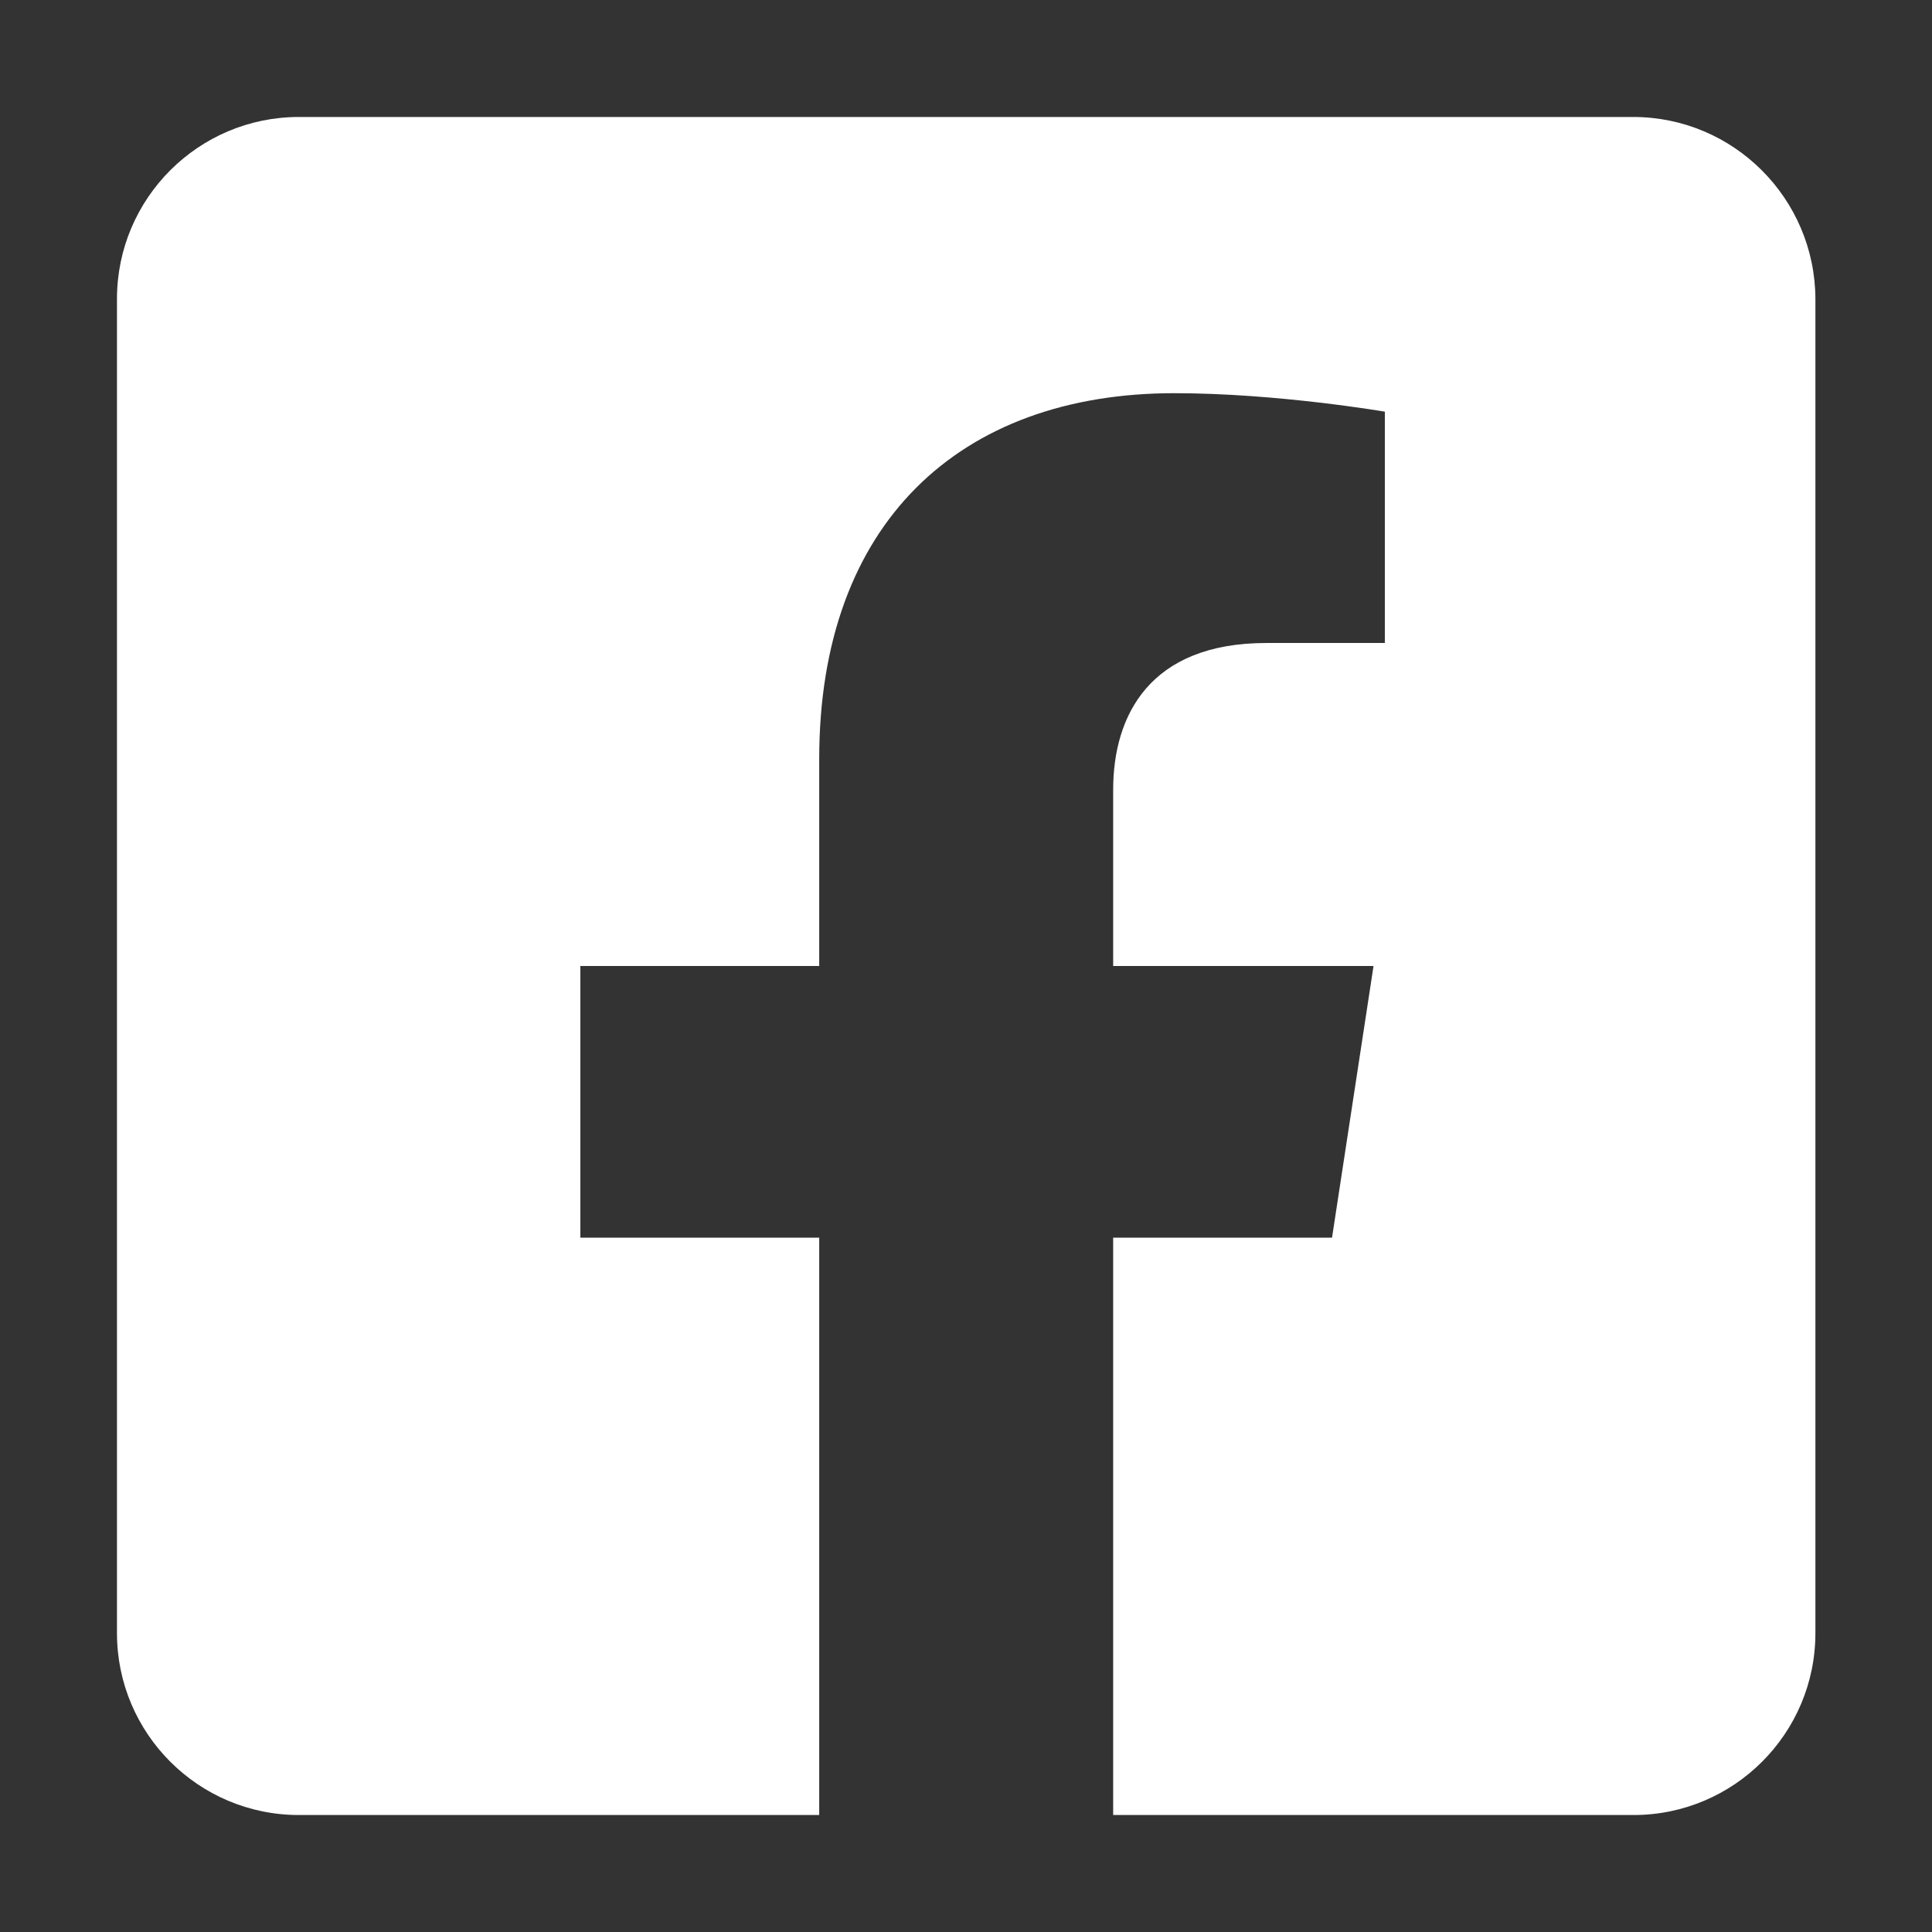 <?xml version="1.0" encoding="utf-8"?>
<!-- Generator: Adobe Illustrator 24.0.1, SVG Export Plug-In . SVG Version: 6.00 Build 0)  -->
<svg version="1.1" id="Layer_1" xmlns="http://www.w3.org/2000/svg" xmlns:xlink="http://www.w3.org/1999/xlink" x="0px" y="0px"
	 viewBox="0 0 512 512" style="enable-background:new 0 0 512 512;" xml:space="preserve">
<rect x="0" y="0" width="512" height="512" fill="#333333" stroke="none"/>
<style type="text/css">
	.st0{fill:#FFFFFF;}
</style>
<g>
	<path class="st0" d="M432.8,31H79.2C52.6,31,31,52.6,31,79.2v353.6c0,26.6,21.6,48.2,48.2,48.2h137.9V328h-63.3v-72h63.3v-54.9
		c0-62.4,37.2-96.9,94.1-96.9c27.3,0,55.8,4.9,55.8,4.9v61.3h-31.4c-30.9,0-40.6,19.2-40.6,38.9V256h69l-11,72h-58v153h137.9
		c26.6,0,48.2-21.6,48.2-48.2V79.2C481,52.6,459.4,31,432.8,31z"/>
</g>
</svg>
